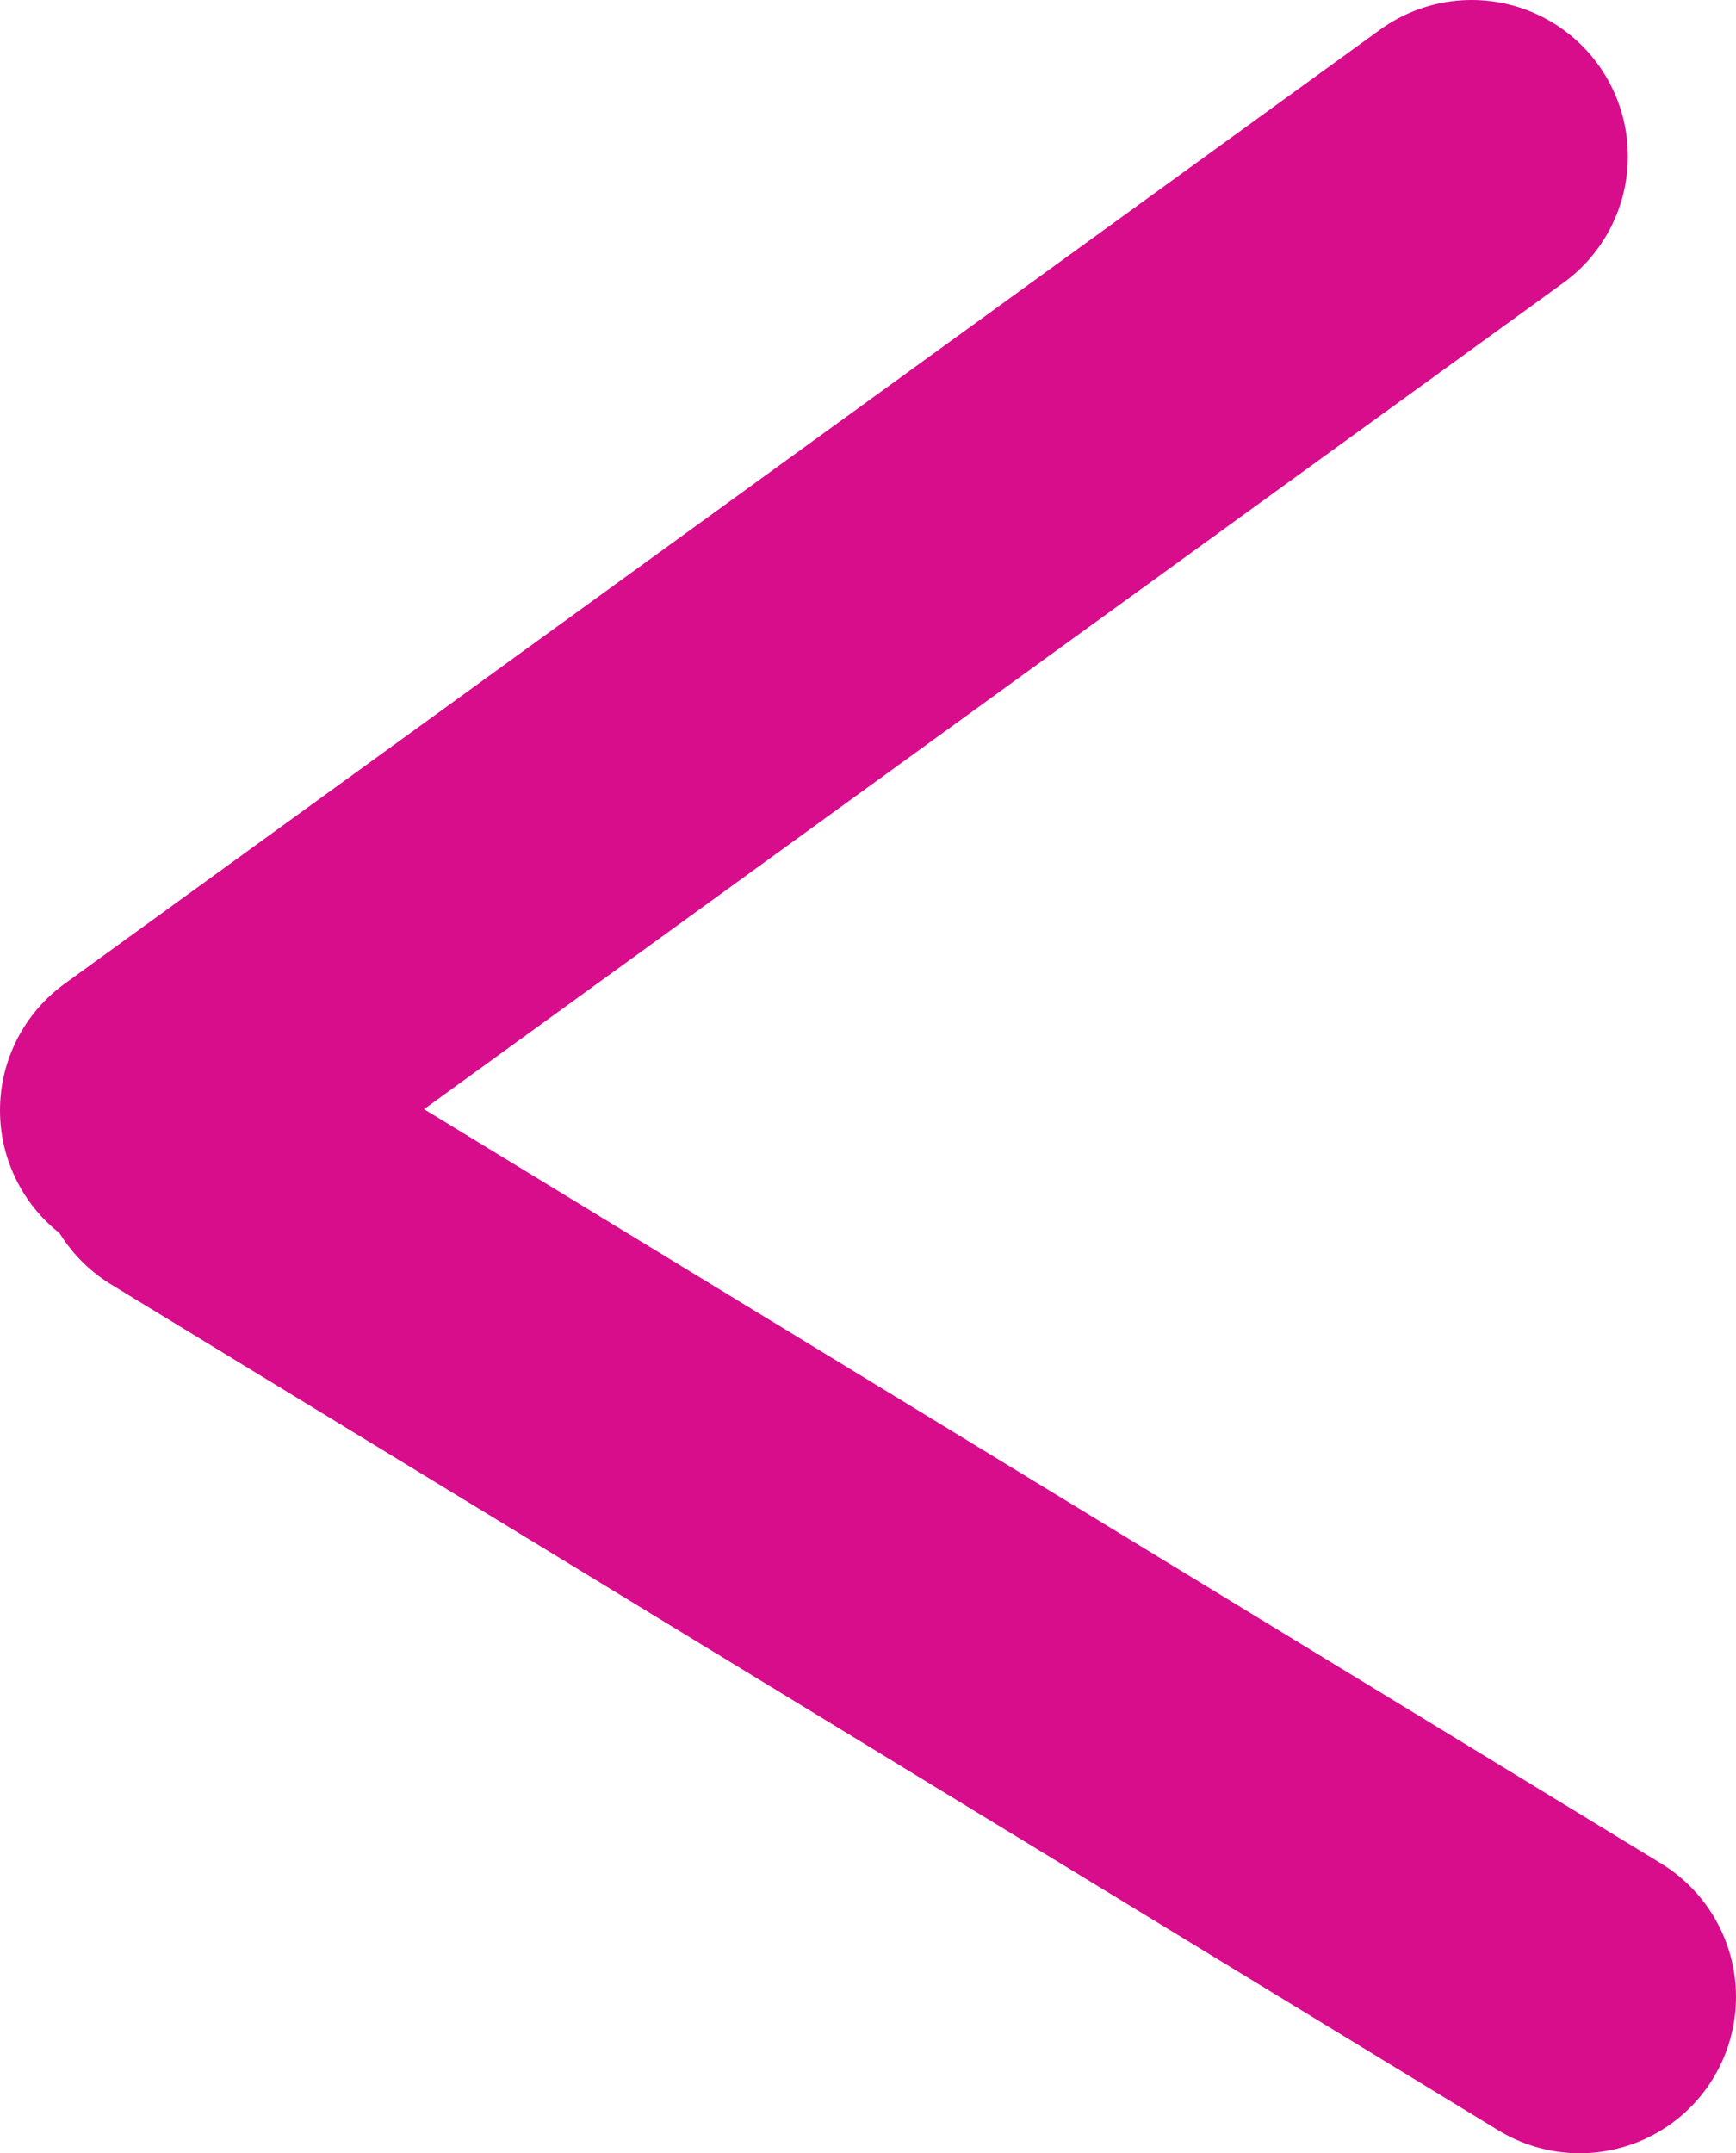 <?xml version="1.0" encoding="UTF-8"?>
<svg id="Laag_2" data-name="Laag 2" xmlns="http://www.w3.org/2000/svg" viewBox="0 0 27.78 34.44">
  <defs>
    <style>
      .cls-1 {
        fill: none;
        stroke: #d70d8c;
        stroke-linecap: round;
        stroke-miterlimit: 10;
        stroke-width: 5px;
      }
    </style>
  </defs>
  <g id="Laag_1-2" data-name="Laag 1">
    <g>
      <line class="cls-1" x1="25.28" y1="31.94" x2="3.08" y2="18.41"/>
      <line class="cls-1" x1="2.5" y1="17.76" x2="23.55" y2="2.5"/>
    </g>
  </g>
</svg>